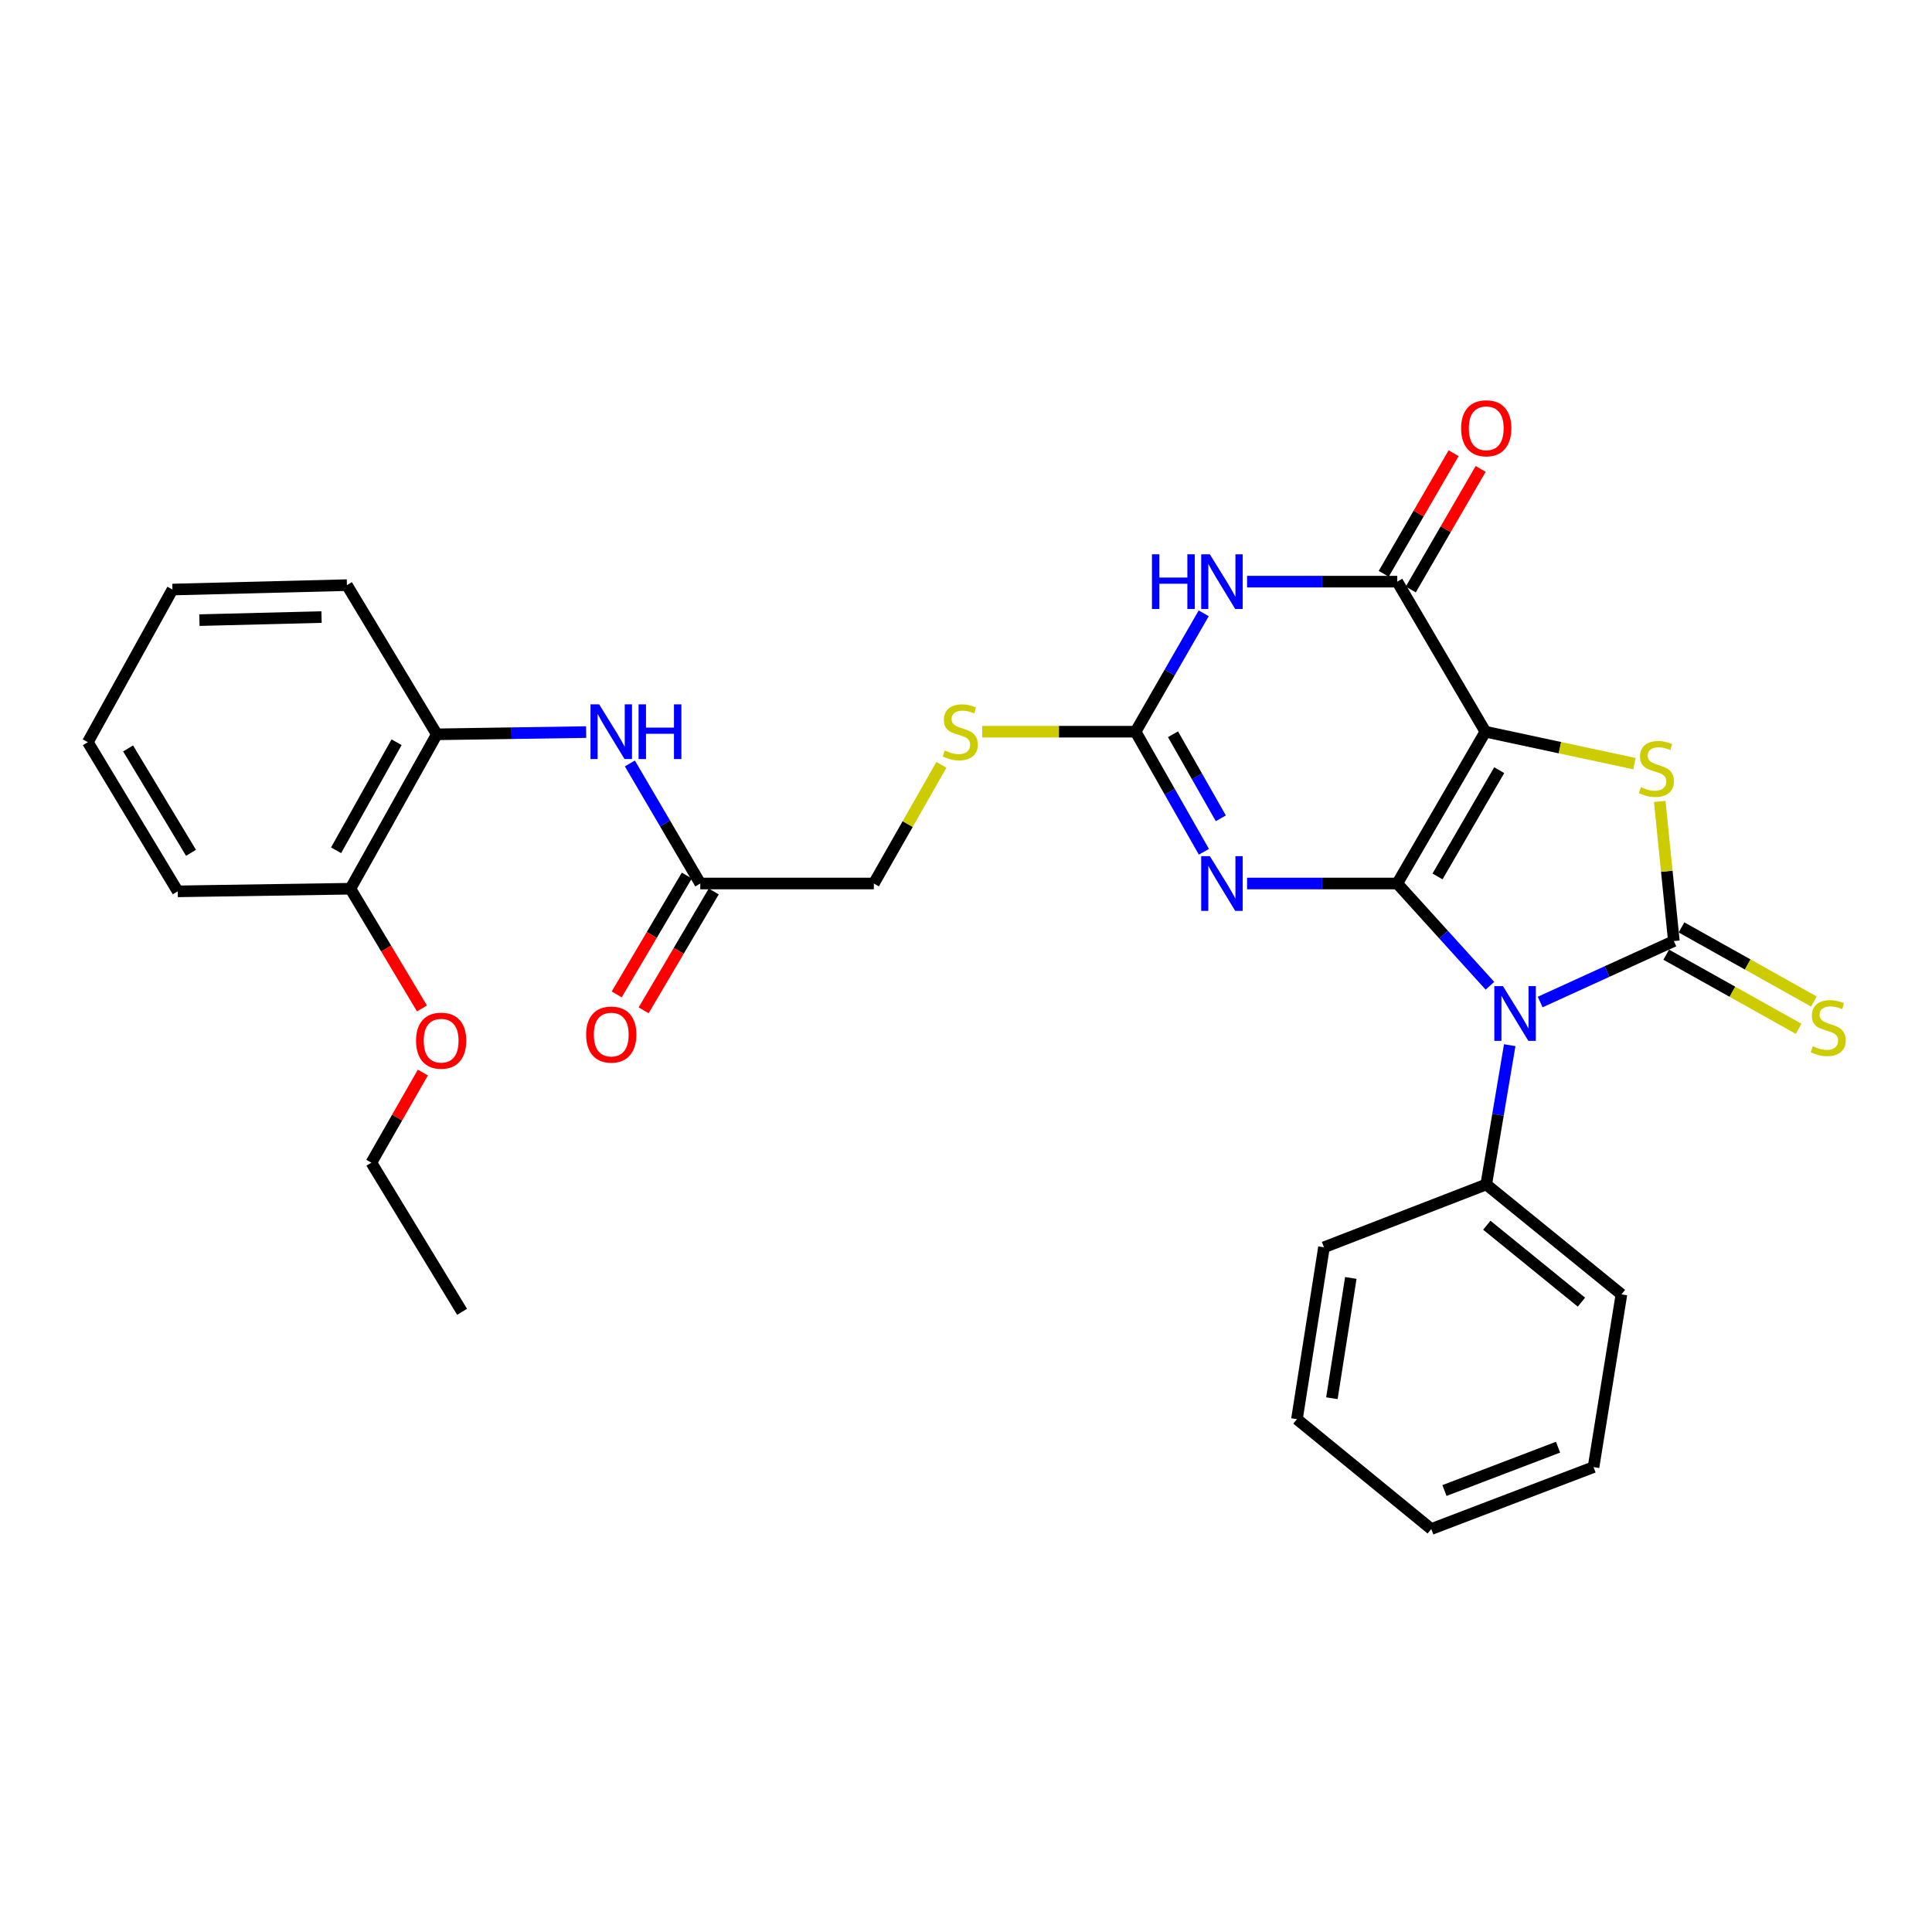 <?xml version='1.0' encoding='iso-8859-1'?>
<svg version='1.1' baseProfile='full'
              xmlns='http://www.w3.org/2000/svg'
                      xmlns:rdkit='http://www.rdkit.org/xml'
                      xmlns:xlink='http://www.w3.org/1999/xlink'
                  xml:space='preserve'
width='1000px' height='1000px' viewBox='0 0 1000 1000'>
<!-- END OF HEADER -->
<rect style='opacity:1.0;fill:#FFFFFF;stroke:none' width='1000' height='1000' x='0' y='0'> </rect>
<path class='bond-0' d='M 723.218,457.302 L 768.836,378.727' style='fill:none;fill-rule:evenodd;stroke:#000000;stroke-width:6px;stroke-linecap:butt;stroke-linejoin:miter;stroke-opacity:1' />
<path class='bond-0' d='M 744.059,453.643 L 775.992,398.64' style='fill:none;fill-rule:evenodd;stroke:#000000;stroke-width:6px;stroke-linecap:butt;stroke-linejoin:miter;stroke-opacity:1' />
<path class='bond-1' d='M 723.218,457.302 L 747.202,483.765' style='fill:none;fill-rule:evenodd;stroke:#000000;stroke-width:6px;stroke-linecap:butt;stroke-linejoin:miter;stroke-opacity:1' />
<path class='bond-1' d='M 747.202,483.765 L 771.185,510.228' style='fill:none;fill-rule:evenodd;stroke:#0000FF;stroke-width:6px;stroke-linecap:butt;stroke-linejoin:miter;stroke-opacity:1' />
<path class='bond-3' d='M 723.218,457.302 L 684.351,457.302' style='fill:none;fill-rule:evenodd;stroke:#000000;stroke-width:6px;stroke-linecap:butt;stroke-linejoin:miter;stroke-opacity:1' />
<path class='bond-3' d='M 684.351,457.302 L 645.485,457.302' style='fill:none;fill-rule:evenodd;stroke:#0000FF;stroke-width:6px;stroke-linecap:butt;stroke-linejoin:miter;stroke-opacity:1' />
<path class='bond-4' d='M 768.836,378.727 L 807.421,386.994' style='fill:none;fill-rule:evenodd;stroke:#000000;stroke-width:6px;stroke-linecap:butt;stroke-linejoin:miter;stroke-opacity:1' />
<path class='bond-4' d='M 807.421,386.994 L 846.005,395.262' style='fill:none;fill-rule:evenodd;stroke:#CCCC00;stroke-width:6px;stroke-linecap:butt;stroke-linejoin:miter;stroke-opacity:1' />
<path class='bond-5' d='M 768.836,378.727 L 723.218,301.06' style='fill:none;fill-rule:evenodd;stroke:#000000;stroke-width:6px;stroke-linecap:butt;stroke-linejoin:miter;stroke-opacity:1' />
<path class='bond-2' d='M 797.194,518.653 L 831.79,502.869' style='fill:none;fill-rule:evenodd;stroke:#0000FF;stroke-width:6px;stroke-linecap:butt;stroke-linejoin:miter;stroke-opacity:1' />
<path class='bond-2' d='M 831.79,502.869 L 866.385,487.085' style='fill:none;fill-rule:evenodd;stroke:#000000;stroke-width:6px;stroke-linecap:butt;stroke-linejoin:miter;stroke-opacity:1' />
<path class='bond-10' d='M 781.43,540.987 L 775.353,577.032' style='fill:none;fill-rule:evenodd;stroke:#0000FF;stroke-width:6px;stroke-linecap:butt;stroke-linejoin:miter;stroke-opacity:1' />
<path class='bond-10' d='M 775.353,577.032 L 769.277,613.077' style='fill:none;fill-rule:evenodd;stroke:#000000;stroke-width:6px;stroke-linecap:butt;stroke-linejoin:miter;stroke-opacity:1' />
<path class='bond-8' d='M 862.432,494.147 L 896.701,513.329' style='fill:none;fill-rule:evenodd;stroke:#000000;stroke-width:6px;stroke-linecap:butt;stroke-linejoin:miter;stroke-opacity:1' />
<path class='bond-8' d='M 896.701,513.329 L 930.969,532.511' style='fill:none;fill-rule:evenodd;stroke:#CCCC00;stroke-width:6px;stroke-linecap:butt;stroke-linejoin:miter;stroke-opacity:1' />
<path class='bond-8' d='M 870.338,480.023 L 904.607,499.205' style='fill:none;fill-rule:evenodd;stroke:#000000;stroke-width:6px;stroke-linecap:butt;stroke-linejoin:miter;stroke-opacity:1' />
<path class='bond-8' d='M 904.607,499.205 L 938.875,518.387' style='fill:none;fill-rule:evenodd;stroke:#CCCC00;stroke-width:6px;stroke-linecap:butt;stroke-linejoin:miter;stroke-opacity:1' />
<path class='bond-30' d='M 866.385,487.085 L 862.732,450.952' style='fill:none;fill-rule:evenodd;stroke:#000000;stroke-width:6px;stroke-linecap:butt;stroke-linejoin:miter;stroke-opacity:1' />
<path class='bond-30' d='M 862.732,450.952 L 859.08,414.818' style='fill:none;fill-rule:evenodd;stroke:#CCCC00;stroke-width:6px;stroke-linecap:butt;stroke-linejoin:miter;stroke-opacity:1' />
<path class='bond-7' d='M 623.135,440.882 L 605.455,409.805' style='fill:none;fill-rule:evenodd;stroke:#0000FF;stroke-width:6px;stroke-linecap:butt;stroke-linejoin:miter;stroke-opacity:1' />
<path class='bond-7' d='M 605.455,409.805 L 587.775,378.727' style='fill:none;fill-rule:evenodd;stroke:#000000;stroke-width:6px;stroke-linecap:butt;stroke-linejoin:miter;stroke-opacity:1' />
<path class='bond-7' d='M 631.9,423.555 L 619.524,401.801' style='fill:none;fill-rule:evenodd;stroke:#0000FF;stroke-width:6px;stroke-linecap:butt;stroke-linejoin:miter;stroke-opacity:1' />
<path class='bond-7' d='M 619.524,401.801 L 607.148,380.047' style='fill:none;fill-rule:evenodd;stroke:#000000;stroke-width:6px;stroke-linecap:butt;stroke-linejoin:miter;stroke-opacity:1' />
<path class='bond-14' d='M 730.22,305.118 L 748.306,273.914' style='fill:none;fill-rule:evenodd;stroke:#000000;stroke-width:6px;stroke-linecap:butt;stroke-linejoin:miter;stroke-opacity:1' />
<path class='bond-14' d='M 748.306,273.914 L 766.393,242.709' style='fill:none;fill-rule:evenodd;stroke:#FF0000;stroke-width:6px;stroke-linecap:butt;stroke-linejoin:miter;stroke-opacity:1' />
<path class='bond-14' d='M 716.216,297.002 L 734.302,265.797' style='fill:none;fill-rule:evenodd;stroke:#000000;stroke-width:6px;stroke-linecap:butt;stroke-linejoin:miter;stroke-opacity:1' />
<path class='bond-14' d='M 734.302,265.797 L 752.389,234.592' style='fill:none;fill-rule:evenodd;stroke:#FF0000;stroke-width:6px;stroke-linecap:butt;stroke-linejoin:miter;stroke-opacity:1' />
<path class='bond-31' d='M 723.218,301.06 L 684.351,301.06' style='fill:none;fill-rule:evenodd;stroke:#000000;stroke-width:6px;stroke-linecap:butt;stroke-linejoin:miter;stroke-opacity:1' />
<path class='bond-31' d='M 684.351,301.06 L 645.485,301.06' style='fill:none;fill-rule:evenodd;stroke:#0000FF;stroke-width:6px;stroke-linecap:butt;stroke-linejoin:miter;stroke-opacity:1' />
<path class='bond-6' d='M 623.037,317.46 L 605.406,348.094' style='fill:none;fill-rule:evenodd;stroke:#0000FF;stroke-width:6px;stroke-linecap:butt;stroke-linejoin:miter;stroke-opacity:1' />
<path class='bond-6' d='M 605.406,348.094 L 587.775,378.727' style='fill:none;fill-rule:evenodd;stroke:#000000;stroke-width:6px;stroke-linecap:butt;stroke-linejoin:miter;stroke-opacity:1' />
<path class='bond-13' d='M 587.775,378.727 L 548.074,378.727' style='fill:none;fill-rule:evenodd;stroke:#000000;stroke-width:6px;stroke-linecap:butt;stroke-linejoin:miter;stroke-opacity:1' />
<path class='bond-13' d='M 548.074,378.727 L 508.373,378.727' style='fill:none;fill-rule:evenodd;stroke:#CCCC00;stroke-width:6px;stroke-linecap:butt;stroke-linejoin:miter;stroke-opacity:1' />
<path class='bond-9' d='M 326.024,395.164 L 344.243,426.233' style='fill:none;fill-rule:evenodd;stroke:#0000FF;stroke-width:6px;stroke-linecap:butt;stroke-linejoin:miter;stroke-opacity:1' />
<path class='bond-9' d='M 344.243,426.233 L 362.462,457.302' style='fill:none;fill-rule:evenodd;stroke:#000000;stroke-width:6px;stroke-linecap:butt;stroke-linejoin:miter;stroke-opacity:1' />
<path class='bond-12' d='M 303.388,378.923 L 264.745,379.504' style='fill:none;fill-rule:evenodd;stroke:#0000FF;stroke-width:6px;stroke-linecap:butt;stroke-linejoin:miter;stroke-opacity:1' />
<path class='bond-12' d='M 264.745,379.504 L 226.102,380.085' style='fill:none;fill-rule:evenodd;stroke:#000000;stroke-width:6px;stroke-linecap:butt;stroke-linejoin:miter;stroke-opacity:1' />
<path class='bond-20' d='M 769.277,613.077 L 839.255,669.963' style='fill:none;fill-rule:evenodd;stroke:#000000;stroke-width:6px;stroke-linecap:butt;stroke-linejoin:miter;stroke-opacity:1' />
<path class='bond-20' d='M 769.564,634.17 L 818.549,673.99' style='fill:none;fill-rule:evenodd;stroke:#000000;stroke-width:6px;stroke-linecap:butt;stroke-linejoin:miter;stroke-opacity:1' />
<path class='bond-21' d='M 769.277,613.077 L 685.288,645.602' style='fill:none;fill-rule:evenodd;stroke:#000000;stroke-width:6px;stroke-linecap:butt;stroke-linejoin:miter;stroke-opacity:1' />
<path class='bond-11' d='M 362.462,457.302 L 452.296,457.302' style='fill:none;fill-rule:evenodd;stroke:#000000;stroke-width:6px;stroke-linecap:butt;stroke-linejoin:miter;stroke-opacity:1' />
<path class='bond-16' d='M 355.492,453.19 L 337.346,483.951' style='fill:none;fill-rule:evenodd;stroke:#000000;stroke-width:6px;stroke-linecap:butt;stroke-linejoin:miter;stroke-opacity:1' />
<path class='bond-16' d='M 337.346,483.951 L 319.2,514.711' style='fill:none;fill-rule:evenodd;stroke:#FF0000;stroke-width:6px;stroke-linecap:butt;stroke-linejoin:miter;stroke-opacity:1' />
<path class='bond-16' d='M 369.433,461.414 L 351.287,492.175' style='fill:none;fill-rule:evenodd;stroke:#000000;stroke-width:6px;stroke-linecap:butt;stroke-linejoin:miter;stroke-opacity:1' />
<path class='bond-16' d='M 351.287,492.175 L 333.141,522.935' style='fill:none;fill-rule:evenodd;stroke:#FF0000;stroke-width:6px;stroke-linecap:butt;stroke-linejoin:miter;stroke-opacity:1' />
<path class='bond-15' d='M 226.102,380.085 L 181.374,460' style='fill:none;fill-rule:evenodd;stroke:#000000;stroke-width:6px;stroke-linecap:butt;stroke-linejoin:miter;stroke-opacity:1' />
<path class='bond-15' d='M 205.268,384.167 L 173.959,440.107' style='fill:none;fill-rule:evenodd;stroke:#000000;stroke-width:6px;stroke-linecap:butt;stroke-linejoin:miter;stroke-opacity:1' />
<path class='bond-19' d='M 226.102,380.085 L 179.567,302.867' style='fill:none;fill-rule:evenodd;stroke:#000000;stroke-width:6px;stroke-linecap:butt;stroke-linejoin:miter;stroke-opacity:1' />
<path class='bond-17' d='M 487.267,395.867 L 469.782,426.585' style='fill:none;fill-rule:evenodd;stroke:#CCCC00;stroke-width:6px;stroke-linecap:butt;stroke-linejoin:miter;stroke-opacity:1' />
<path class='bond-17' d='M 469.782,426.585 L 452.296,457.302' style='fill:none;fill-rule:evenodd;stroke:#000000;stroke-width:6px;stroke-linecap:butt;stroke-linejoin:miter;stroke-opacity:1' />
<path class='bond-18' d='M 181.374,460 L 199.894,490.983' style='fill:none;fill-rule:evenodd;stroke:#000000;stroke-width:6px;stroke-linecap:butt;stroke-linejoin:miter;stroke-opacity:1' />
<path class='bond-18' d='M 199.894,490.983 L 218.414,521.967' style='fill:none;fill-rule:evenodd;stroke:#FF0000;stroke-width:6px;stroke-linecap:butt;stroke-linejoin:miter;stroke-opacity:1' />
<path class='bond-22' d='M 181.374,460 L 91.99,461.358' style='fill:none;fill-rule:evenodd;stroke:#000000;stroke-width:6px;stroke-linecap:butt;stroke-linejoin:miter;stroke-opacity:1' />
<path class='bond-23' d='M 218.866,555.156 L 205.538,578.478' style='fill:none;fill-rule:evenodd;stroke:#FF0000;stroke-width:6px;stroke-linecap:butt;stroke-linejoin:miter;stroke-opacity:1' />
<path class='bond-23' d='M 205.538,578.478 L 192.21,601.801' style='fill:none;fill-rule:evenodd;stroke:#000000;stroke-width:6px;stroke-linecap:butt;stroke-linejoin:miter;stroke-opacity:1' />
<path class='bond-25' d='M 179.567,302.867 L 89.256,305.143' style='fill:none;fill-rule:evenodd;stroke:#000000;stroke-width:6px;stroke-linecap:butt;stroke-linejoin:miter;stroke-opacity:1' />
<path class='bond-25' d='M 166.428,319.39 L 103.211,320.982' style='fill:none;fill-rule:evenodd;stroke:#000000;stroke-width:6px;stroke-linecap:butt;stroke-linejoin:miter;stroke-opacity:1' />
<path class='bond-27' d='M 839.255,669.963 L 824.814,759.374' style='fill:none;fill-rule:evenodd;stroke:#000000;stroke-width:6px;stroke-linecap:butt;stroke-linejoin:miter;stroke-opacity:1' />
<path class='bond-28' d='M 685.288,645.602 L 671.296,734.546' style='fill:none;fill-rule:evenodd;stroke:#000000;stroke-width:6px;stroke-linecap:butt;stroke-linejoin:miter;stroke-opacity:1' />
<path class='bond-28' d='M 699.179,661.459 L 689.385,723.72' style='fill:none;fill-rule:evenodd;stroke:#000000;stroke-width:6px;stroke-linecap:butt;stroke-linejoin:miter;stroke-opacity:1' />
<path class='bond-33' d='M 91.99,461.358 L 45.455,384.149' style='fill:none;fill-rule:evenodd;stroke:#000000;stroke-width:6px;stroke-linecap:butt;stroke-linejoin:miter;stroke-opacity:1' />
<path class='bond-33' d='M 98.873,441.421 L 66.298,387.375' style='fill:none;fill-rule:evenodd;stroke:#000000;stroke-width:6px;stroke-linecap:butt;stroke-linejoin:miter;stroke-opacity:1' />
<path class='bond-24' d='M 192.21,601.801 L 239.177,678.991' style='fill:none;fill-rule:evenodd;stroke:#000000;stroke-width:6px;stroke-linecap:butt;stroke-linejoin:miter;stroke-opacity:1' />
<path class='bond-26' d='M 89.256,305.143 L 45.455,384.149' style='fill:none;fill-rule:evenodd;stroke:#000000;stroke-width:6px;stroke-linecap:butt;stroke-linejoin:miter;stroke-opacity:1' />
<path class='bond-32' d='M 824.814,759.374 L 740.825,791.423' style='fill:none;fill-rule:evenodd;stroke:#000000;stroke-width:6px;stroke-linecap:butt;stroke-linejoin:miter;stroke-opacity:1' />
<path class='bond-32' d='M 806.445,749.058 L 747.653,771.493' style='fill:none;fill-rule:evenodd;stroke:#000000;stroke-width:6px;stroke-linecap:butt;stroke-linejoin:miter;stroke-opacity:1' />
<path class='bond-29' d='M 671.296,734.546 L 740.825,791.423' style='fill:none;fill-rule:evenodd;stroke:#000000;stroke-width:6px;stroke-linecap:butt;stroke-linejoin:miter;stroke-opacity:1' />
<path  class='atom-2' d='M 777.935 510.423
L 787.215 525.423
Q 788.135 526.903, 789.615 529.583
Q 791.095 532.263, 791.175 532.423
L 791.175 510.423
L 794.935 510.423
L 794.935 538.743
L 791.055 538.743
L 781.095 522.343
Q 779.935 520.423, 778.695 518.223
Q 777.495 516.023, 777.135 515.343
L 777.135 538.743
L 773.455 538.743
L 773.455 510.423
L 777.935 510.423
' fill='#0000FF'/>
<path  class='atom-4' d='M 626.216 443.142
L 635.496 458.142
Q 636.416 459.622, 637.896 462.302
Q 639.376 464.982, 639.456 465.142
L 639.456 443.142
L 643.216 443.142
L 643.216 471.462
L 639.336 471.462
L 629.376 455.062
Q 628.216 453.142, 626.976 450.942
Q 625.776 448.742, 625.416 448.062
L 625.416 471.462
L 621.736 471.462
L 621.736 443.142
L 626.216 443.142
' fill='#0000FF'/>
<path  class='atom-5' d='M 849.348 407.412
Q 849.668 407.532, 850.988 408.092
Q 852.308 408.652, 853.748 409.012
Q 855.228 409.332, 856.668 409.332
Q 859.348 409.332, 860.908 408.052
Q 862.468 406.732, 862.468 404.452
Q 862.468 402.892, 861.668 401.932
Q 860.908 400.972, 859.708 400.452
Q 858.508 399.932, 856.508 399.332
Q 853.988 398.572, 852.468 397.852
Q 850.988 397.132, 849.908 395.612
Q 848.868 394.092, 848.868 391.532
Q 848.868 387.972, 851.268 385.772
Q 853.708 383.572, 858.508 383.572
Q 861.788 383.572, 865.508 385.132
L 864.588 388.212
Q 861.188 386.812, 858.628 386.812
Q 855.868 386.812, 854.348 387.972
Q 852.828 389.092, 852.868 391.052
Q 852.868 392.572, 853.628 393.492
Q 854.428 394.412, 855.548 394.932
Q 856.708 395.452, 858.628 396.052
Q 861.188 396.852, 862.708 397.652
Q 864.228 398.452, 865.308 400.092
Q 866.428 401.692, 866.428 404.452
Q 866.428 408.372, 863.788 410.492
Q 861.188 412.572, 856.828 412.572
Q 854.308 412.572, 852.388 412.012
Q 850.508 411.492, 848.268 410.572
L 849.348 407.412
' fill='#CCCC00'/>
<path  class='atom-7' d='M 596.256 286.9
L 600.096 286.9
L 600.096 298.94
L 614.576 298.94
L 614.576 286.9
L 618.416 286.9
L 618.416 315.22
L 614.576 315.22
L 614.576 302.14
L 600.096 302.14
L 600.096 315.22
L 596.256 315.22
L 596.256 286.9
' fill='#0000FF'/>
<path  class='atom-7' d='M 626.216 286.9
L 635.496 301.9
Q 636.416 303.38, 637.896 306.06
Q 639.376 308.74, 639.456 308.9
L 639.456 286.9
L 643.216 286.9
L 643.216 315.22
L 639.336 315.22
L 629.376 298.82
Q 628.216 296.9, 626.976 294.7
Q 625.776 292.5, 625.416 291.82
L 625.416 315.22
L 621.736 315.22
L 621.736 286.9
L 626.216 286.9
' fill='#0000FF'/>
<path  class='atom-9' d='M 938.292 541.533
Q 938.612 541.653, 939.932 542.213
Q 941.252 542.773, 942.692 543.133
Q 944.172 543.453, 945.612 543.453
Q 948.292 543.453, 949.852 542.173
Q 951.412 540.853, 951.412 538.573
Q 951.412 537.013, 950.612 536.053
Q 949.852 535.093, 948.652 534.573
Q 947.452 534.053, 945.452 533.453
Q 942.932 532.693, 941.412 531.973
Q 939.932 531.253, 938.852 529.733
Q 937.812 528.213, 937.812 525.653
Q 937.812 522.093, 940.212 519.893
Q 942.652 517.693, 947.452 517.693
Q 950.732 517.693, 954.452 519.253
L 953.532 522.333
Q 950.132 520.933, 947.572 520.933
Q 944.812 520.933, 943.292 522.093
Q 941.772 523.213, 941.812 525.173
Q 941.812 526.693, 942.572 527.613
Q 943.372 528.533, 944.492 529.053
Q 945.652 529.573, 947.572 530.173
Q 950.132 530.973, 951.652 531.773
Q 953.172 532.573, 954.252 534.213
Q 955.372 535.813, 955.372 538.573
Q 955.372 542.493, 952.732 544.613
Q 950.132 546.693, 945.772 546.693
Q 943.252 546.693, 941.332 546.133
Q 939.452 545.613, 937.212 544.693
L 938.292 541.533
' fill='#CCCC00'/>
<path  class='atom-10' d='M 310.125 364.567
L 319.405 379.567
Q 320.325 381.047, 321.805 383.727
Q 323.285 386.407, 323.365 386.567
L 323.365 364.567
L 327.125 364.567
L 327.125 392.887
L 323.245 392.887
L 313.285 376.487
Q 312.125 374.567, 310.885 372.367
Q 309.685 370.167, 309.325 369.487
L 309.325 392.887
L 305.645 392.887
L 305.645 364.567
L 310.125 364.567
' fill='#0000FF'/>
<path  class='atom-10' d='M 330.525 364.567
L 334.365 364.567
L 334.365 376.607
L 348.845 376.607
L 348.845 364.567
L 352.685 364.567
L 352.685 392.887
L 348.845 392.887
L 348.845 379.807
L 334.365 379.807
L 334.365 392.887
L 330.525 392.887
L 330.525 364.567
' fill='#0000FF'/>
<path  class='atom-14' d='M 489.024 388.447
Q 489.344 388.567, 490.664 389.127
Q 491.984 389.687, 493.424 390.047
Q 494.904 390.367, 496.344 390.367
Q 499.024 390.367, 500.584 389.087
Q 502.144 387.767, 502.144 385.487
Q 502.144 383.927, 501.344 382.967
Q 500.584 382.007, 499.384 381.487
Q 498.184 380.967, 496.184 380.367
Q 493.664 379.607, 492.144 378.887
Q 490.664 378.167, 489.584 376.647
Q 488.544 375.127, 488.544 372.567
Q 488.544 369.007, 490.944 366.807
Q 493.384 364.607, 498.184 364.607
Q 501.464 364.607, 505.184 366.167
L 504.264 369.247
Q 500.864 367.847, 498.304 367.847
Q 495.544 367.847, 494.024 369.007
Q 492.504 370.127, 492.544 372.087
Q 492.544 373.607, 493.304 374.527
Q 494.104 375.447, 495.224 375.967
Q 496.384 376.487, 498.304 377.087
Q 500.864 377.887, 502.384 378.687
Q 503.904 379.487, 504.984 381.127
Q 506.104 382.727, 506.104 385.487
Q 506.104 389.407, 503.464 391.527
Q 500.864 393.607, 496.504 393.607
Q 493.984 393.607, 492.064 393.047
Q 490.184 392.527, 487.944 391.607
L 489.024 388.447
' fill='#CCCC00'/>
<path  class='atom-15' d='M 756.277 221.674
Q 756.277 214.874, 759.637 211.074
Q 762.997 207.274, 769.277 207.274
Q 775.557 207.274, 778.917 211.074
Q 782.277 214.874, 782.277 221.674
Q 782.277 228.554, 778.877 232.474
Q 775.477 236.354, 769.277 236.354
Q 763.037 236.354, 759.637 232.474
Q 756.277 228.594, 756.277 221.674
M 769.277 233.154
Q 773.597 233.154, 775.917 230.274
Q 778.277 227.354, 778.277 221.674
Q 778.277 216.114, 775.917 213.314
Q 773.597 210.474, 769.277 210.474
Q 764.957 210.474, 762.597 213.274
Q 760.277 216.074, 760.277 221.674
Q 760.277 227.394, 762.597 230.274
Q 764.957 233.154, 769.277 233.154
' fill='#FF0000'/>
<path  class='atom-17' d='M 303.385 535.49
Q 303.385 528.69, 306.745 524.89
Q 310.105 521.09, 316.385 521.09
Q 322.665 521.09, 326.025 524.89
Q 329.385 528.69, 329.385 535.49
Q 329.385 542.37, 325.985 546.29
Q 322.585 550.17, 316.385 550.17
Q 310.145 550.17, 306.745 546.29
Q 303.385 542.41, 303.385 535.49
M 316.385 546.97
Q 320.705 546.97, 323.025 544.09
Q 325.385 541.17, 325.385 535.49
Q 325.385 529.93, 323.025 527.13
Q 320.705 524.29, 316.385 524.29
Q 312.065 524.29, 309.705 527.09
Q 307.385 529.89, 307.385 535.49
Q 307.385 541.21, 309.705 544.09
Q 312.065 546.97, 316.385 546.97
' fill='#FF0000'/>
<path  class='atom-19' d='M 215.341 538.655
Q 215.341 531.855, 218.701 528.055
Q 222.061 524.255, 228.341 524.255
Q 234.621 524.255, 237.981 528.055
Q 241.341 531.855, 241.341 538.655
Q 241.341 545.535, 237.941 549.455
Q 234.541 553.335, 228.341 553.335
Q 222.101 553.335, 218.701 549.455
Q 215.341 545.575, 215.341 538.655
M 228.341 550.135
Q 232.661 550.135, 234.981 547.255
Q 237.341 544.335, 237.341 538.655
Q 237.341 533.095, 234.981 530.295
Q 232.661 527.455, 228.341 527.455
Q 224.021 527.455, 221.661 530.255
Q 219.341 533.055, 219.341 538.655
Q 219.341 544.375, 221.661 547.255
Q 224.021 550.135, 228.341 550.135
' fill='#FF0000'/>
</svg>
